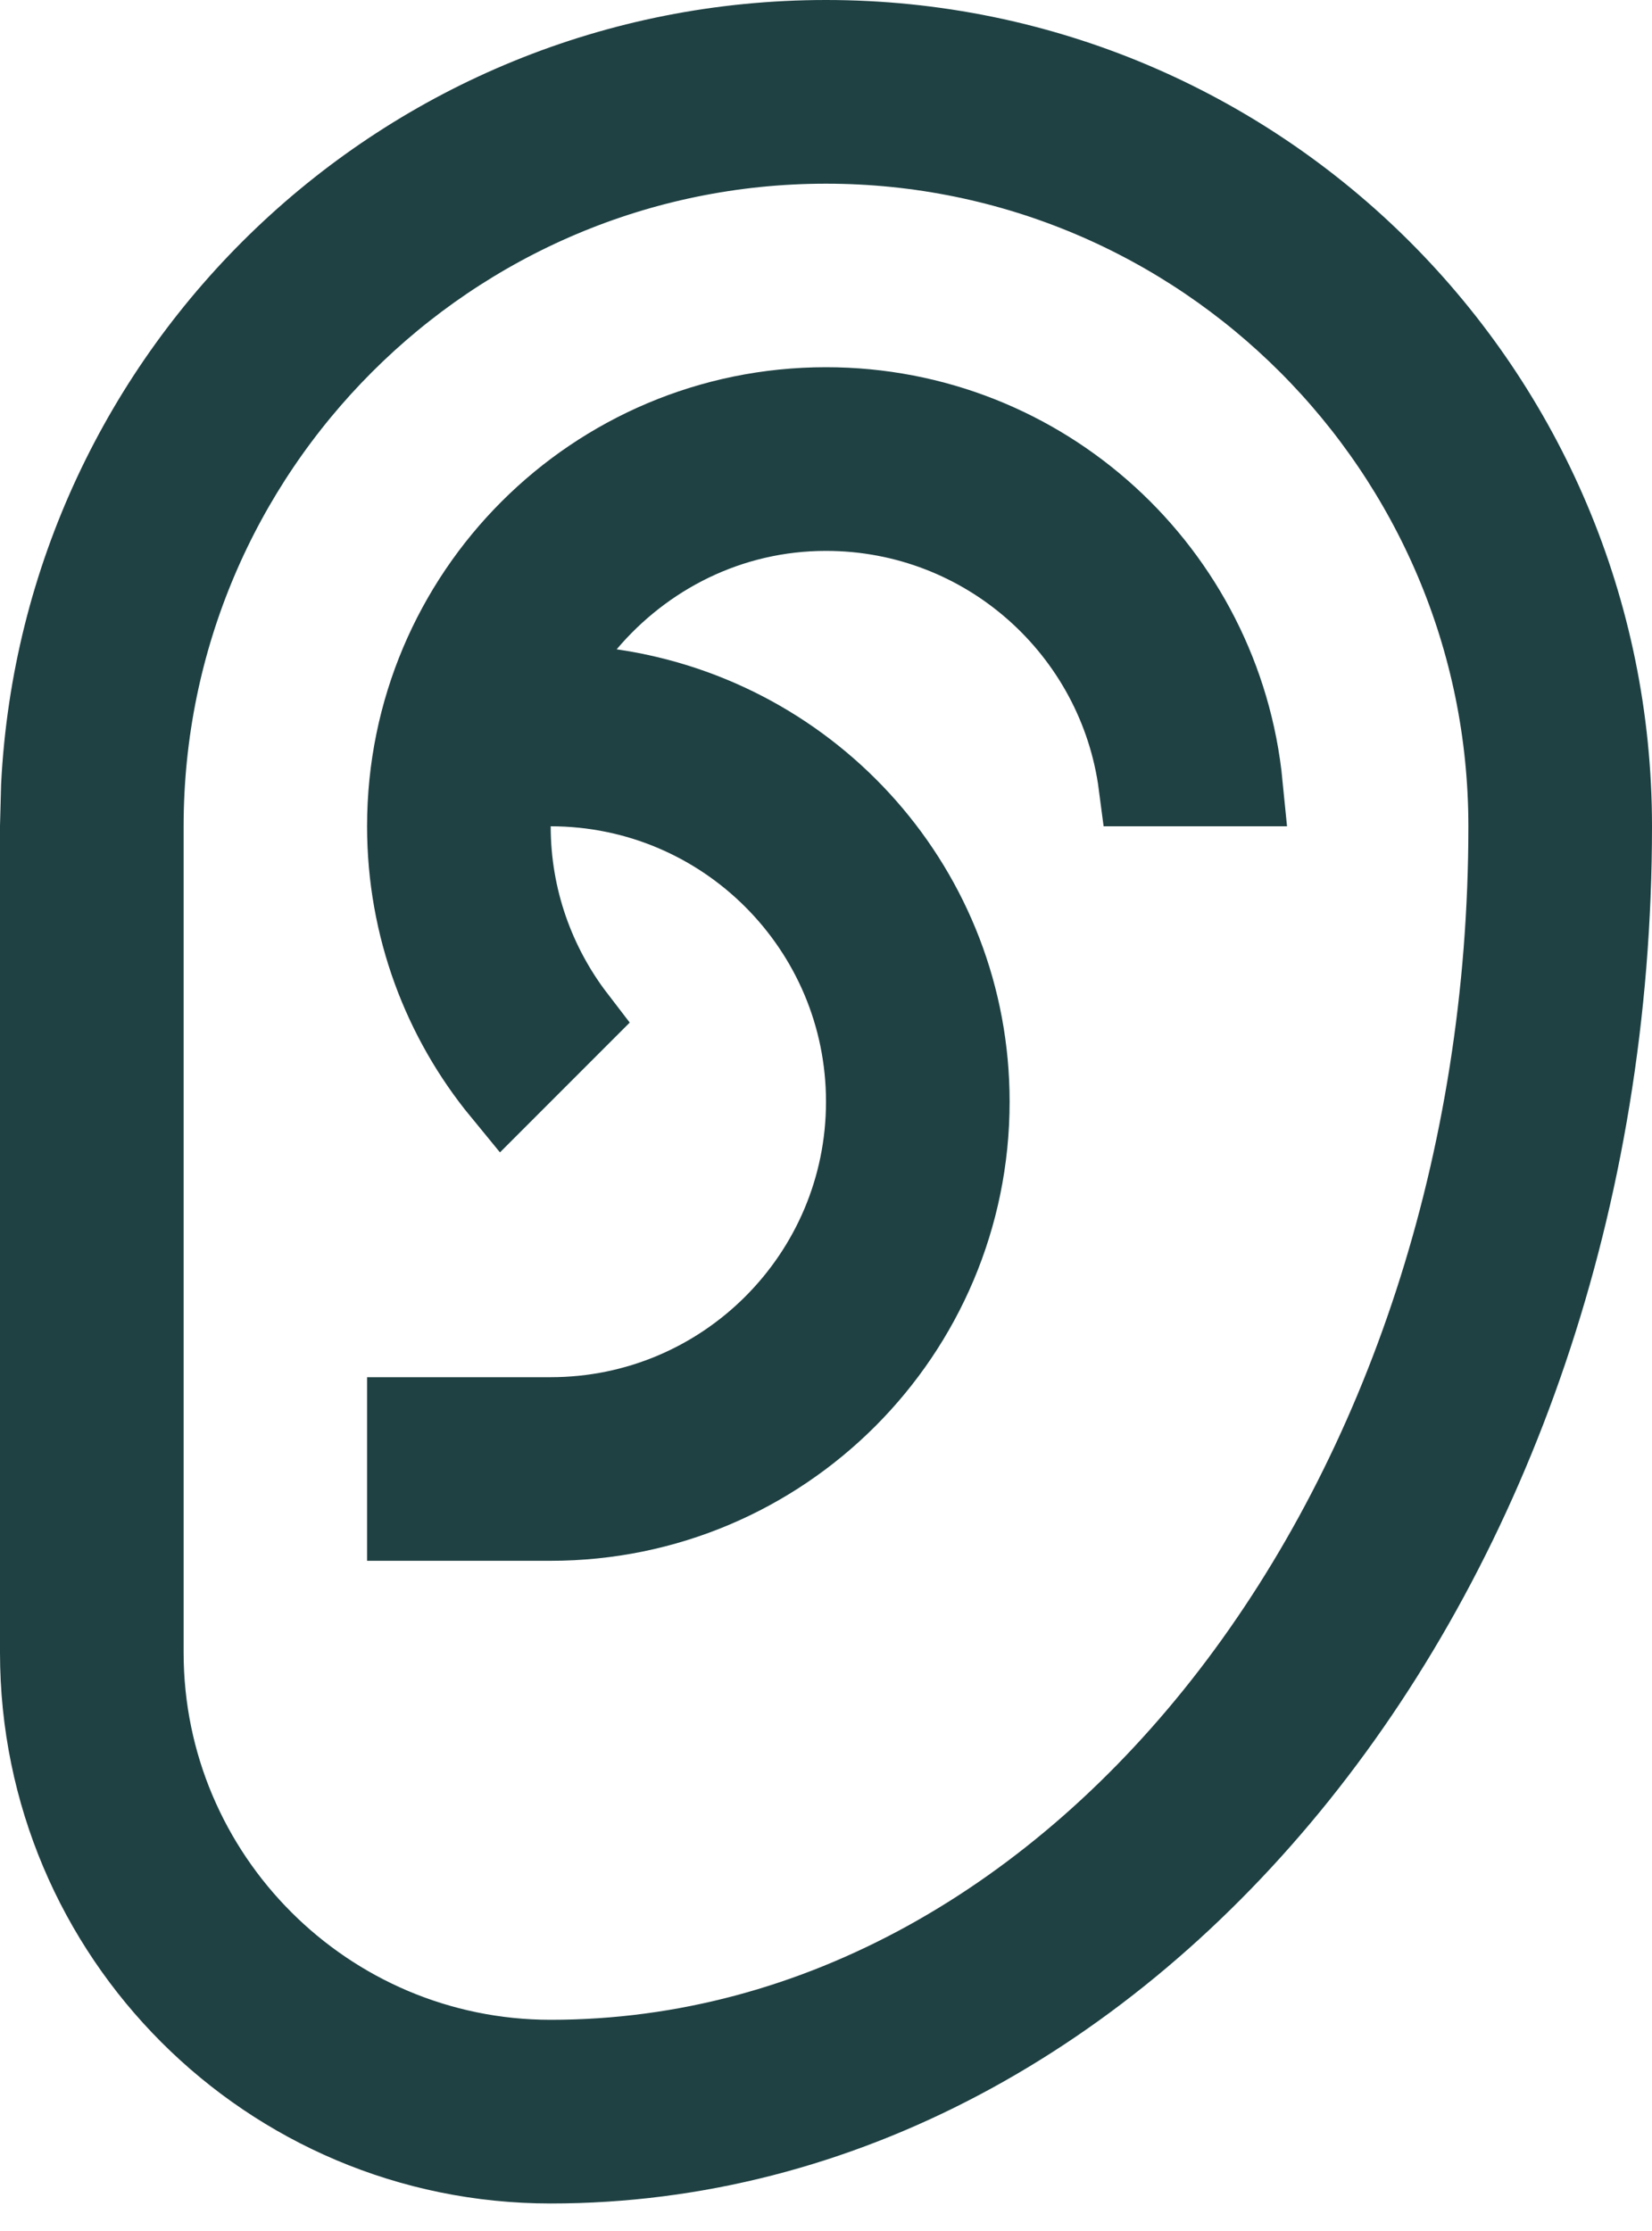 <svg xmlns="http://www.w3.org/2000/svg" width="20" height="27" viewBox="0 0 20 27" fill="none">
    <path d="M10 0.5C15.247 0.5 19.5 4.753 19.5 10C19.5 19.035 13.656 26.167 6.667 26.167C3.261 26.167 0.5 23.406 0.5 20V10L0.513 9.511C0.767 4.491 4.917 0.5 10 0.5ZM10 1.723C5.436 1.723 1.723 5.434 1.723 10V20C1.723 22.727 3.941 24.944 6.667 24.944C9.918 24.944 12.831 23.224 14.916 20.514C17 17.804 18.277 14.083 18.277 10C18.277 5.434 14.564 1.723 10 1.723Z" fill="#1F4143" stroke="#1F4143"/>
    <path d="M10 4.944C12.624 4.944 14.779 6.942 15.03 9.5H13.8C13.555 7.619 11.947 6.167 10 6.167C8.821 6.167 7.783 6.709 7.084 7.535L6.502 8.224L7.394 8.353C9.841 8.708 11.723 10.793 11.723 13.333C11.723 16.125 9.459 18.389 6.667 18.389H4.944V17.167H6.667C8.783 17.167 10.5 15.45 10.5 13.333C10.5 11.216 8.783 9.5 6.667 9.5H6.167V10C6.167 10.877 6.464 11.686 6.96 12.332L6.089 13.203C5.373 12.332 4.944 11.216 4.944 10C4.944 7.207 7.207 4.944 10 4.944Z" fill="#1F4143" stroke="#1F4143"/>
</svg>